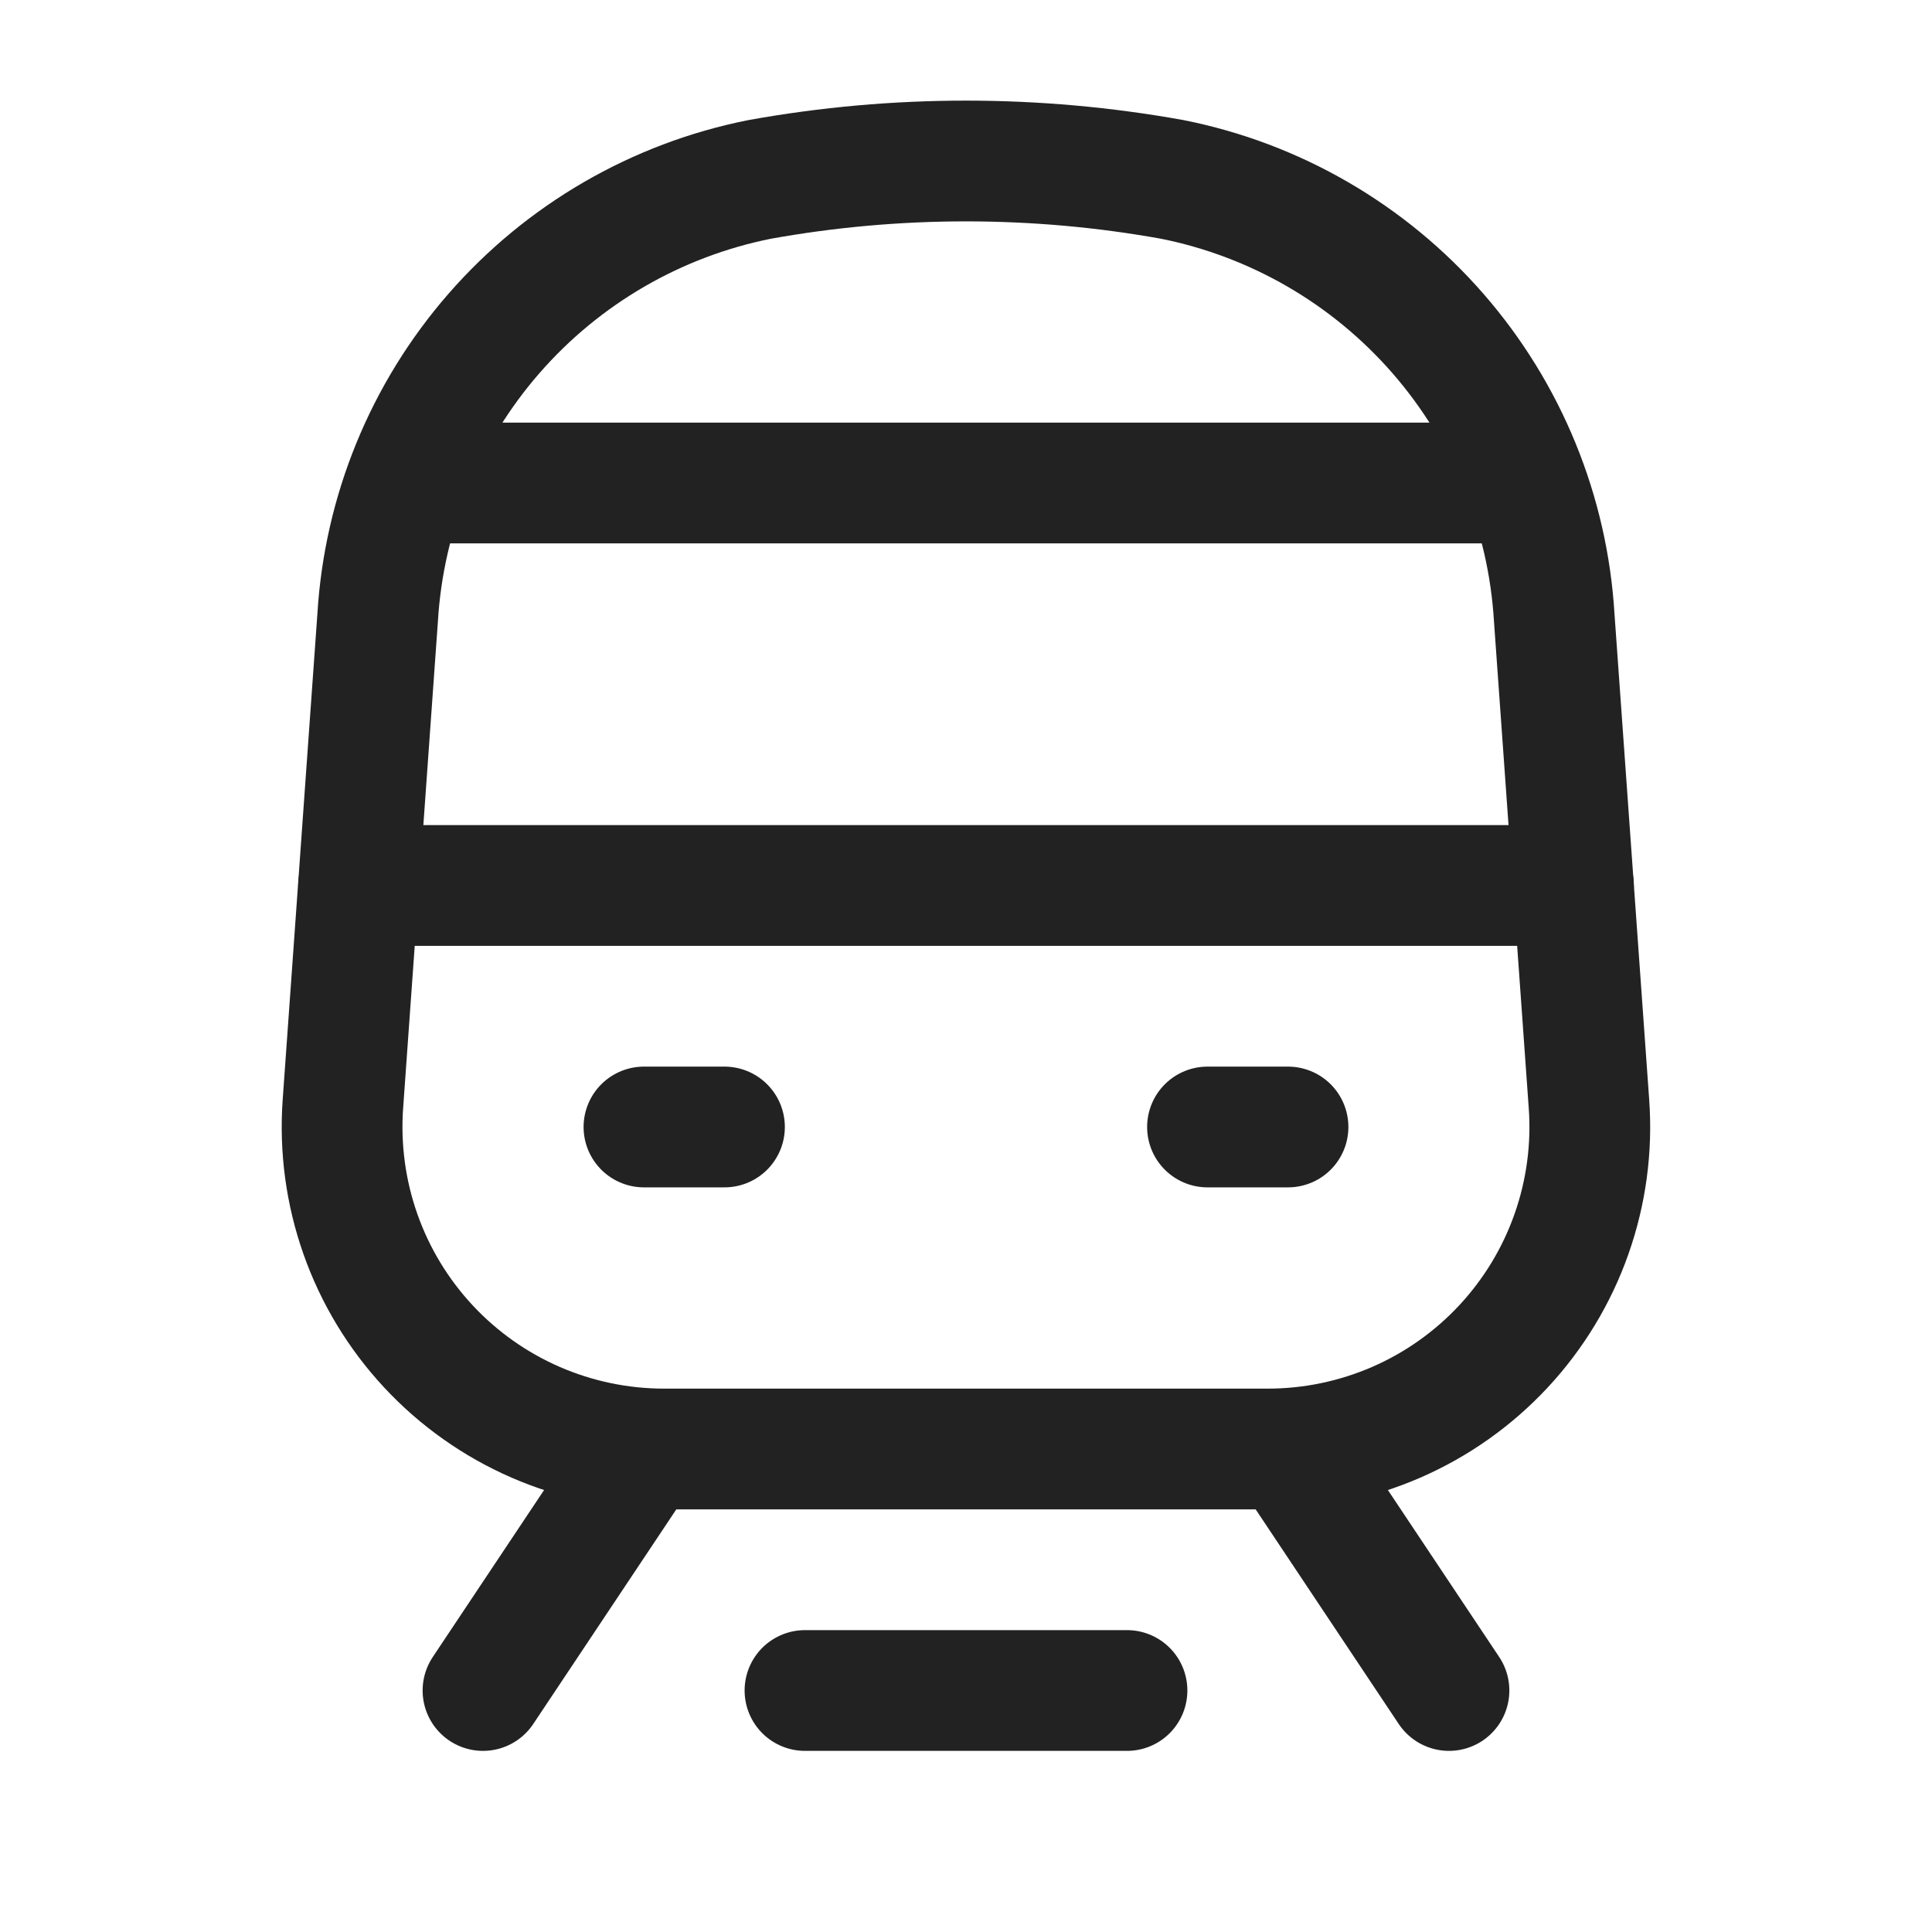 <svg width="64" height="64" viewBox="0 0 64 64" fill="none" xmlns="http://www.w3.org/2000/svg">
<path d="M25.166 5.943C29.684 5.13 34.312 5.13 38.831 5.943C42.248 6.624 45.343 8.419 47.632 11.045C49.922 13.672 51.277 16.983 51.486 20.461L52.637 36.573C52.742 38.034 52.544 39.501 52.056 40.883C51.569 42.264 50.802 43.53 49.804 44.602C48.806 45.674 47.598 46.529 46.255 47.114C44.911 47.698 43.462 48 41.998 48H21.999C20.534 48 19.085 47.698 17.742 47.114C16.399 46.529 15.19 45.674 14.192 44.602C13.194 43.53 12.427 42.264 11.94 40.883C11.453 39.501 11.255 38.034 11.359 36.573L12.51 20.461C12.719 16.983 14.074 13.672 16.364 11.045C18.654 8.419 21.748 6.624 25.166 5.943Z" stroke="#222222" stroke-width="4" stroke-linecap="round" stroke-linejoin="round"/>
<path d="M23.999 37.333H21.332" stroke="#222222" stroke-width="4" stroke-linecap="round" stroke-linejoin="round"/>
<path d="M42.667 37.333H40" stroke="#222222" stroke-width="4" stroke-linecap="round" stroke-linejoin="round"/>
<path d="M52.123 29.333H11.879" stroke="#222222" stroke-width="4" stroke-linecap="round" stroke-linejoin="round"/>
<path d="M50.528 16H13.473" stroke="#222222" stroke-width="4" stroke-linecap="round" stroke-linejoin="round"/>
<path d="M47.999 56L42.666 48" stroke="#222222" stroke-width="4" stroke-linecap="round" stroke-linejoin="round"/>
<path d="M21.333 48L16 56" stroke="#222222" stroke-width="4" stroke-linecap="round" stroke-linejoin="round"/>
<path d="M37.333 56H26.666" stroke="#222222" stroke-width="4" stroke-linecap="round" stroke-linejoin="round"/>
</svg>
